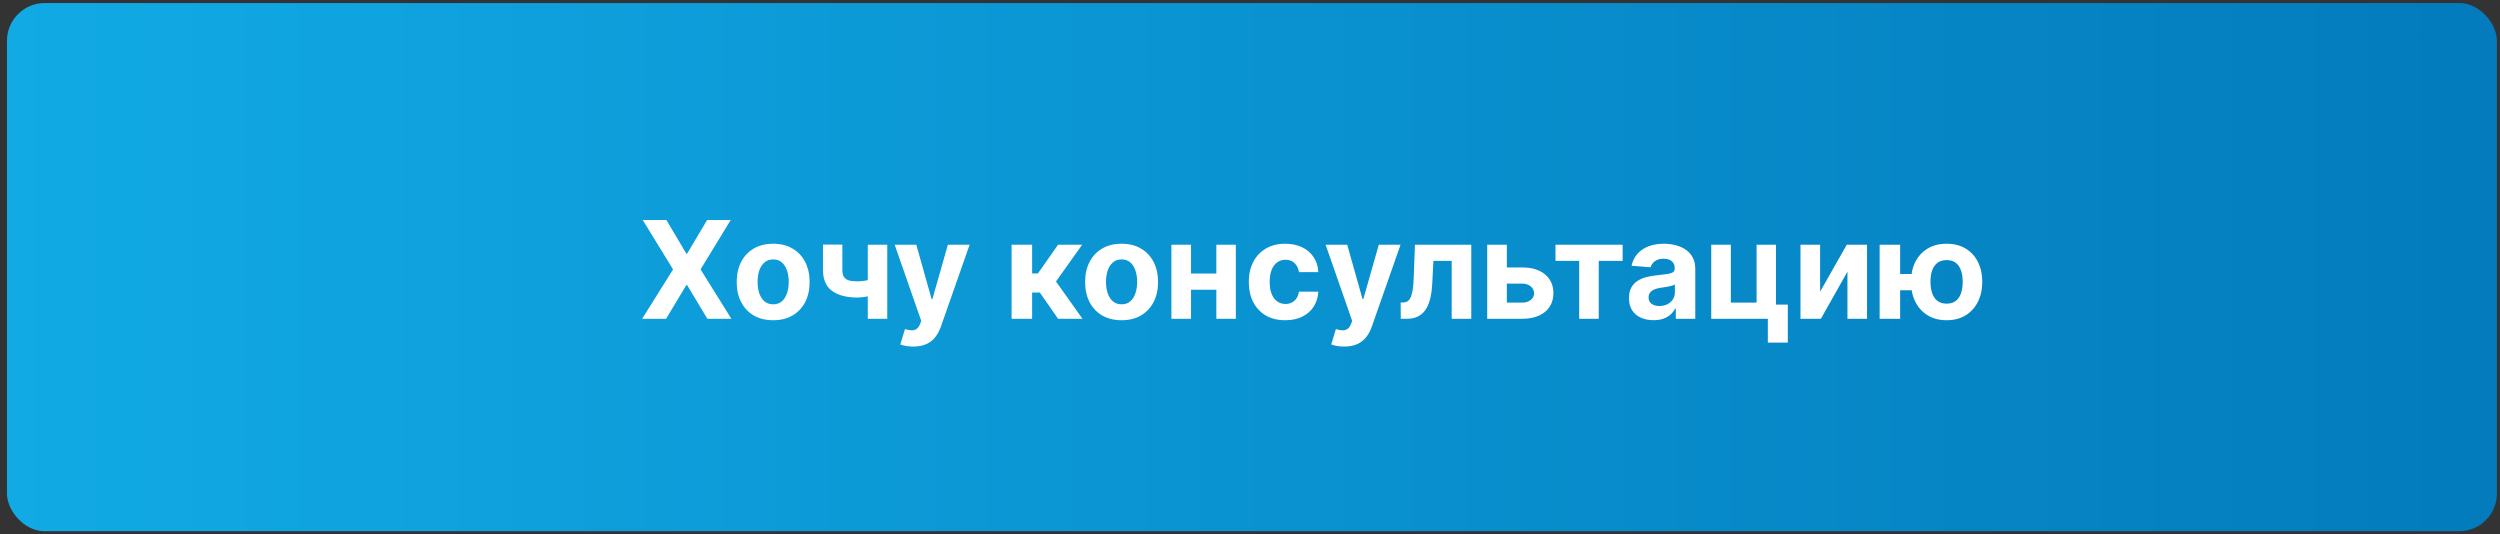 <?xml version="1.0" encoding="UTF-8"?> <svg xmlns="http://www.w3.org/2000/svg" width="351" height="75" viewBox="0 0 351 75" fill="none"><rect x="0" y="0" width="351" height="75" fill="#333333" stroke="none"/> <rect x="0.977" y="0.43" width="349.589" height="74.155" rx="5.297" fill="url(#paint0_linear_108_7)"></rect> <path d="M93.564 30.89L96.361 35.616H96.469L99.279 30.89H102.59L98.358 37.824L102.685 44.758H99.313L96.469 40.025H96.361L93.516 44.758H90.158L94.498 37.824L90.239 30.89H93.564ZM108.551 44.961C107.499 44.961 106.589 44.737 105.822 44.291C105.059 43.839 104.47 43.212 104.055 42.408C103.639 41.6 103.432 40.663 103.432 39.598C103.432 38.523 103.639 37.585 104.055 36.781C104.47 35.973 105.059 35.346 105.822 34.898C106.589 34.447 107.499 34.221 108.551 34.221C109.603 34.221 110.51 34.447 111.273 34.898C112.04 35.346 112.632 35.973 113.047 36.781C113.462 37.585 113.67 38.523 113.67 39.598C113.67 40.663 113.462 41.6 113.047 42.408C112.632 43.212 112.04 43.839 111.273 44.291C110.51 44.737 109.603 44.961 108.551 44.961ZM108.564 42.726C109.043 42.726 109.442 42.591 109.763 42.32C110.083 42.045 110.325 41.67 110.488 41.196C110.655 40.722 110.738 40.182 110.738 39.578C110.738 38.973 110.655 38.433 110.488 37.959C110.325 37.485 110.083 37.111 109.763 36.835C109.442 36.56 109.043 36.422 108.564 36.422C108.081 36.422 107.675 36.56 107.346 36.835C107.021 37.111 106.774 37.485 106.607 37.959C106.445 38.433 106.364 38.973 106.364 39.578C106.364 40.182 106.445 40.722 106.607 41.196C106.774 41.67 107.021 42.045 107.346 42.32C107.675 42.591 108.081 42.726 108.564 42.726ZM124.572 34.357V44.758H121.837V34.357H124.572ZM123.238 38.921V41.196C123.017 41.295 122.742 41.39 122.412 41.48C122.083 41.566 121.737 41.636 121.376 41.69C121.015 41.745 120.676 41.772 120.36 41.772C118.866 41.772 117.69 41.465 116.832 40.851C115.975 40.232 115.546 39.246 115.546 37.892V34.343H118.268V37.892C118.268 38.293 118.336 38.612 118.471 38.846C118.611 39.081 118.832 39.25 119.135 39.354C119.442 39.453 119.85 39.503 120.36 39.503C120.834 39.503 121.299 39.453 121.755 39.354C122.211 39.255 122.706 39.11 123.238 38.921ZM128.22 48.658C127.855 48.658 127.512 48.629 127.191 48.57C126.875 48.516 126.613 48.446 126.406 48.36L127.056 46.207C127.394 46.311 127.699 46.367 127.97 46.376C128.245 46.385 128.482 46.322 128.681 46.187C128.884 46.051 129.049 45.821 129.175 45.496L129.344 45.056L125.613 34.357H128.647L130.8 41.995H130.909L133.082 34.357H136.136L132.094 45.882C131.9 46.442 131.635 46.929 131.301 47.344C130.972 47.764 130.554 48.087 130.049 48.313C129.543 48.543 128.934 48.658 128.22 48.658ZM142.026 44.758V34.357H144.91V38.393H145.723L148.553 34.357H151.939L148.262 39.517L151.98 44.758H148.553L145.987 41.067H144.91V44.758H142.026ZM157.47 44.961C156.418 44.961 155.508 44.737 154.741 44.291C153.978 43.839 153.389 43.212 152.973 42.408C152.558 41.6 152.351 40.663 152.351 39.598C152.351 38.523 152.558 37.585 152.973 36.781C153.389 35.973 153.978 35.346 154.741 34.898C155.508 34.447 156.418 34.221 157.47 34.221C158.522 34.221 159.429 34.447 160.192 34.898C160.959 35.346 161.551 35.973 161.966 36.781C162.381 37.585 162.589 38.523 162.589 39.598C162.589 40.663 162.381 41.6 161.966 42.408C161.551 43.212 160.959 43.839 160.192 44.291C159.429 44.737 158.522 44.961 157.47 44.961ZM157.483 42.726C157.962 42.726 158.361 42.591 158.682 42.32C159.002 42.045 159.244 41.67 159.406 41.196C159.573 40.722 159.657 40.182 159.657 39.578C159.657 38.973 159.573 38.433 159.406 37.959C159.244 37.485 159.002 37.111 158.682 36.835C158.361 36.56 157.962 36.422 157.483 36.422C157 36.422 156.594 36.56 156.264 36.835C155.939 37.111 155.693 37.485 155.526 37.959C155.364 38.433 155.283 38.973 155.283 39.578C155.283 40.182 155.364 40.722 155.526 41.196C155.693 41.67 155.939 42.045 156.264 42.32C156.594 42.591 157 42.726 157.483 42.726ZM171.703 38.406V40.675H166.273V38.406H171.703ZM167.221 34.357V44.758H164.465V34.357H167.221ZM173.511 34.357V44.758H170.776V34.357H173.511ZM180.449 44.961C179.383 44.961 178.467 44.735 177.7 44.284C176.937 43.828 176.35 43.196 175.939 42.388C175.533 41.58 175.33 40.65 175.33 39.598C175.33 38.533 175.535 37.598 175.946 36.794C176.361 35.986 176.95 35.357 177.713 34.905C178.476 34.449 179.383 34.221 180.435 34.221C181.343 34.221 182.137 34.386 182.819 34.716C183.5 35.045 184.04 35.508 184.437 36.104C184.834 36.7 185.053 37.4 185.094 38.203H182.372C182.295 37.684 182.092 37.266 181.762 36.95C181.437 36.63 181.011 36.469 180.483 36.469C180.036 36.469 179.645 36.591 179.311 36.835C178.982 37.074 178.724 37.424 178.539 37.885C178.354 38.345 178.262 38.903 178.262 39.557C178.262 40.221 178.352 40.785 178.532 41.25C178.718 41.715 178.977 42.069 179.311 42.313C179.645 42.557 180.036 42.679 180.483 42.679C180.812 42.679 181.108 42.611 181.37 42.476C181.636 42.34 181.855 42.144 182.027 41.887C182.203 41.625 182.318 41.311 182.372 40.946H185.094C185.049 41.74 184.832 42.44 184.444 43.045C184.06 43.645 183.53 44.114 182.853 44.453C182.176 44.792 181.374 44.961 180.449 44.961ZM188.722 48.658C188.356 48.658 188.013 48.629 187.693 48.57C187.377 48.516 187.115 48.446 186.907 48.36L187.557 46.207C187.896 46.311 188.2 46.367 188.471 46.376C188.747 46.385 188.984 46.322 189.182 46.187C189.385 46.051 189.55 45.821 189.677 45.496L189.846 45.056L186.115 34.357H189.148L191.302 41.995H191.41L193.584 34.357H196.638L192.595 45.882C192.401 46.442 192.137 46.929 191.803 47.344C191.473 47.764 191.056 48.087 190.55 48.313C190.045 48.543 189.435 48.658 188.722 48.658ZM196.666 44.758L196.653 42.469H196.998C197.242 42.469 197.452 42.41 197.628 42.293C197.809 42.171 197.958 41.975 198.075 41.704C198.192 41.433 198.285 41.074 198.353 40.627C198.42 40.176 198.465 39.62 198.488 38.961L198.657 34.357H206.566V44.758H203.817V36.625H201.251L201.088 39.801C201.048 40.672 200.942 41.422 200.77 42.049C200.603 42.677 200.37 43.191 200.073 43.593C199.775 43.99 199.416 44.284 198.996 44.473C198.576 44.663 198.088 44.758 197.533 44.758H196.666ZM210.611 37.553H213.719C215.096 37.553 216.17 37.883 216.942 38.542C217.714 39.196 218.1 40.072 218.1 41.169C218.1 41.882 217.926 42.51 217.579 43.051C217.231 43.589 216.73 44.008 216.075 44.311C215.421 44.609 214.635 44.758 213.719 44.758H208.803V34.357H211.559V42.489H213.719C214.202 42.489 214.599 42.367 214.911 42.124C215.222 41.88 215.38 41.568 215.385 41.189C215.38 40.788 215.222 40.46 214.911 40.207C214.599 39.95 214.202 39.821 213.719 39.821H210.611V37.553ZM218.391 36.625V34.357H227.817V36.625H224.465V44.758H221.716V36.625H218.391ZM232.159 44.954C231.496 44.954 230.904 44.839 230.385 44.609C229.866 44.374 229.455 44.029 229.153 43.573C228.855 43.112 228.706 42.539 228.706 41.853C228.706 41.275 228.812 40.79 229.024 40.397C229.236 40.004 229.525 39.688 229.891 39.449C230.256 39.21 230.672 39.029 231.137 38.907C231.606 38.785 232.098 38.7 232.613 38.65C233.218 38.587 233.705 38.528 234.076 38.474C234.446 38.415 234.714 38.329 234.881 38.217C235.048 38.104 235.132 37.937 235.132 37.715V37.675C235.132 37.246 234.996 36.914 234.726 36.679C234.459 36.445 234.08 36.327 233.588 36.327C233.069 36.327 232.656 36.442 232.349 36.673C232.042 36.898 231.839 37.183 231.739 37.526L229.071 37.309C229.207 36.677 229.473 36.131 229.87 35.67C230.268 35.206 230.78 34.849 231.408 34.601C232.04 34.348 232.771 34.221 233.602 34.221C234.179 34.221 234.732 34.289 235.261 34.425C235.793 34.56 236.265 34.77 236.676 35.054C237.091 35.339 237.418 35.704 237.658 36.151C237.897 36.594 238.017 37.124 238.017 37.743V44.758H235.281V43.316H235.2C235.033 43.641 234.809 43.927 234.529 44.175C234.249 44.419 233.913 44.611 233.52 44.751C233.128 44.886 232.674 44.954 232.159 44.954ZM232.985 42.963C233.41 42.963 233.784 42.88 234.109 42.713C234.434 42.541 234.689 42.311 234.875 42.022C235.06 41.733 235.152 41.406 235.152 41.04V39.937C235.062 39.995 234.938 40.049 234.78 40.099C234.626 40.144 234.452 40.187 234.258 40.228C234.064 40.264 233.87 40.298 233.676 40.329C233.482 40.356 233.306 40.381 233.148 40.404C232.809 40.453 232.514 40.532 232.261 40.641C232.008 40.749 231.812 40.896 231.672 41.081C231.532 41.261 231.462 41.487 231.462 41.758C231.462 42.151 231.604 42.451 231.888 42.659C232.177 42.862 232.543 42.963 232.985 42.963ZM249.349 34.357V42.767H251.008V48.103H248.204V44.758H240.255V34.357H243.011V42.489H246.626V34.357H249.349ZM255.543 40.952L259.287 34.357H262.131V44.758H259.382V38.142L255.651 44.758H252.787V34.357H255.543V40.952ZM270.193 38.467V40.756H264.552V38.467H270.193ZM266.78 34.357V44.758H263.902V34.357H266.78ZM273.308 44.961C272.279 44.961 271.389 44.731 270.64 44.27C269.89 43.81 269.313 43.173 268.906 42.361C268.505 41.548 268.304 40.616 268.304 39.564C268.304 38.512 268.505 37.585 268.906 36.781C269.313 35.977 269.89 35.35 270.64 34.898C271.389 34.447 272.279 34.221 273.308 34.221C274.342 34.221 275.231 34.447 275.976 34.898C276.725 35.35 277.301 35.977 277.702 36.781C278.109 37.585 278.312 38.512 278.312 39.564C278.312 40.616 278.109 41.548 277.702 42.361C277.301 43.173 276.725 43.81 275.976 44.27C275.231 44.731 274.342 44.961 273.308 44.961ZM273.308 42.632C273.845 42.632 274.278 42.501 274.608 42.239C274.937 41.972 275.179 41.609 275.332 41.149C275.486 40.684 275.563 40.156 275.563 39.564C275.563 38.973 275.486 38.449 275.332 37.993C275.179 37.533 274.937 37.172 274.608 36.91C274.278 36.648 273.845 36.517 273.308 36.517C272.775 36.517 272.342 36.648 272.008 36.91C271.674 37.167 271.428 37.524 271.27 37.98C271.116 38.435 271.039 38.964 271.039 39.564C271.039 40.16 271.116 40.688 271.27 41.149C271.428 41.609 271.674 41.972 272.008 42.239C272.342 42.501 272.775 42.632 273.308 42.632Z" fill="white"></path> <defs> <linearGradient id="paint0_linear_108_7" x1="1" y1="38" x2="351" y2="38" gradientUnits="userSpaceOnUse"> <stop stop-color="#11AAE5"></stop> <stop offset="1" stop-color="#037BBC"></stop> </linearGradient> </defs> </svg> 